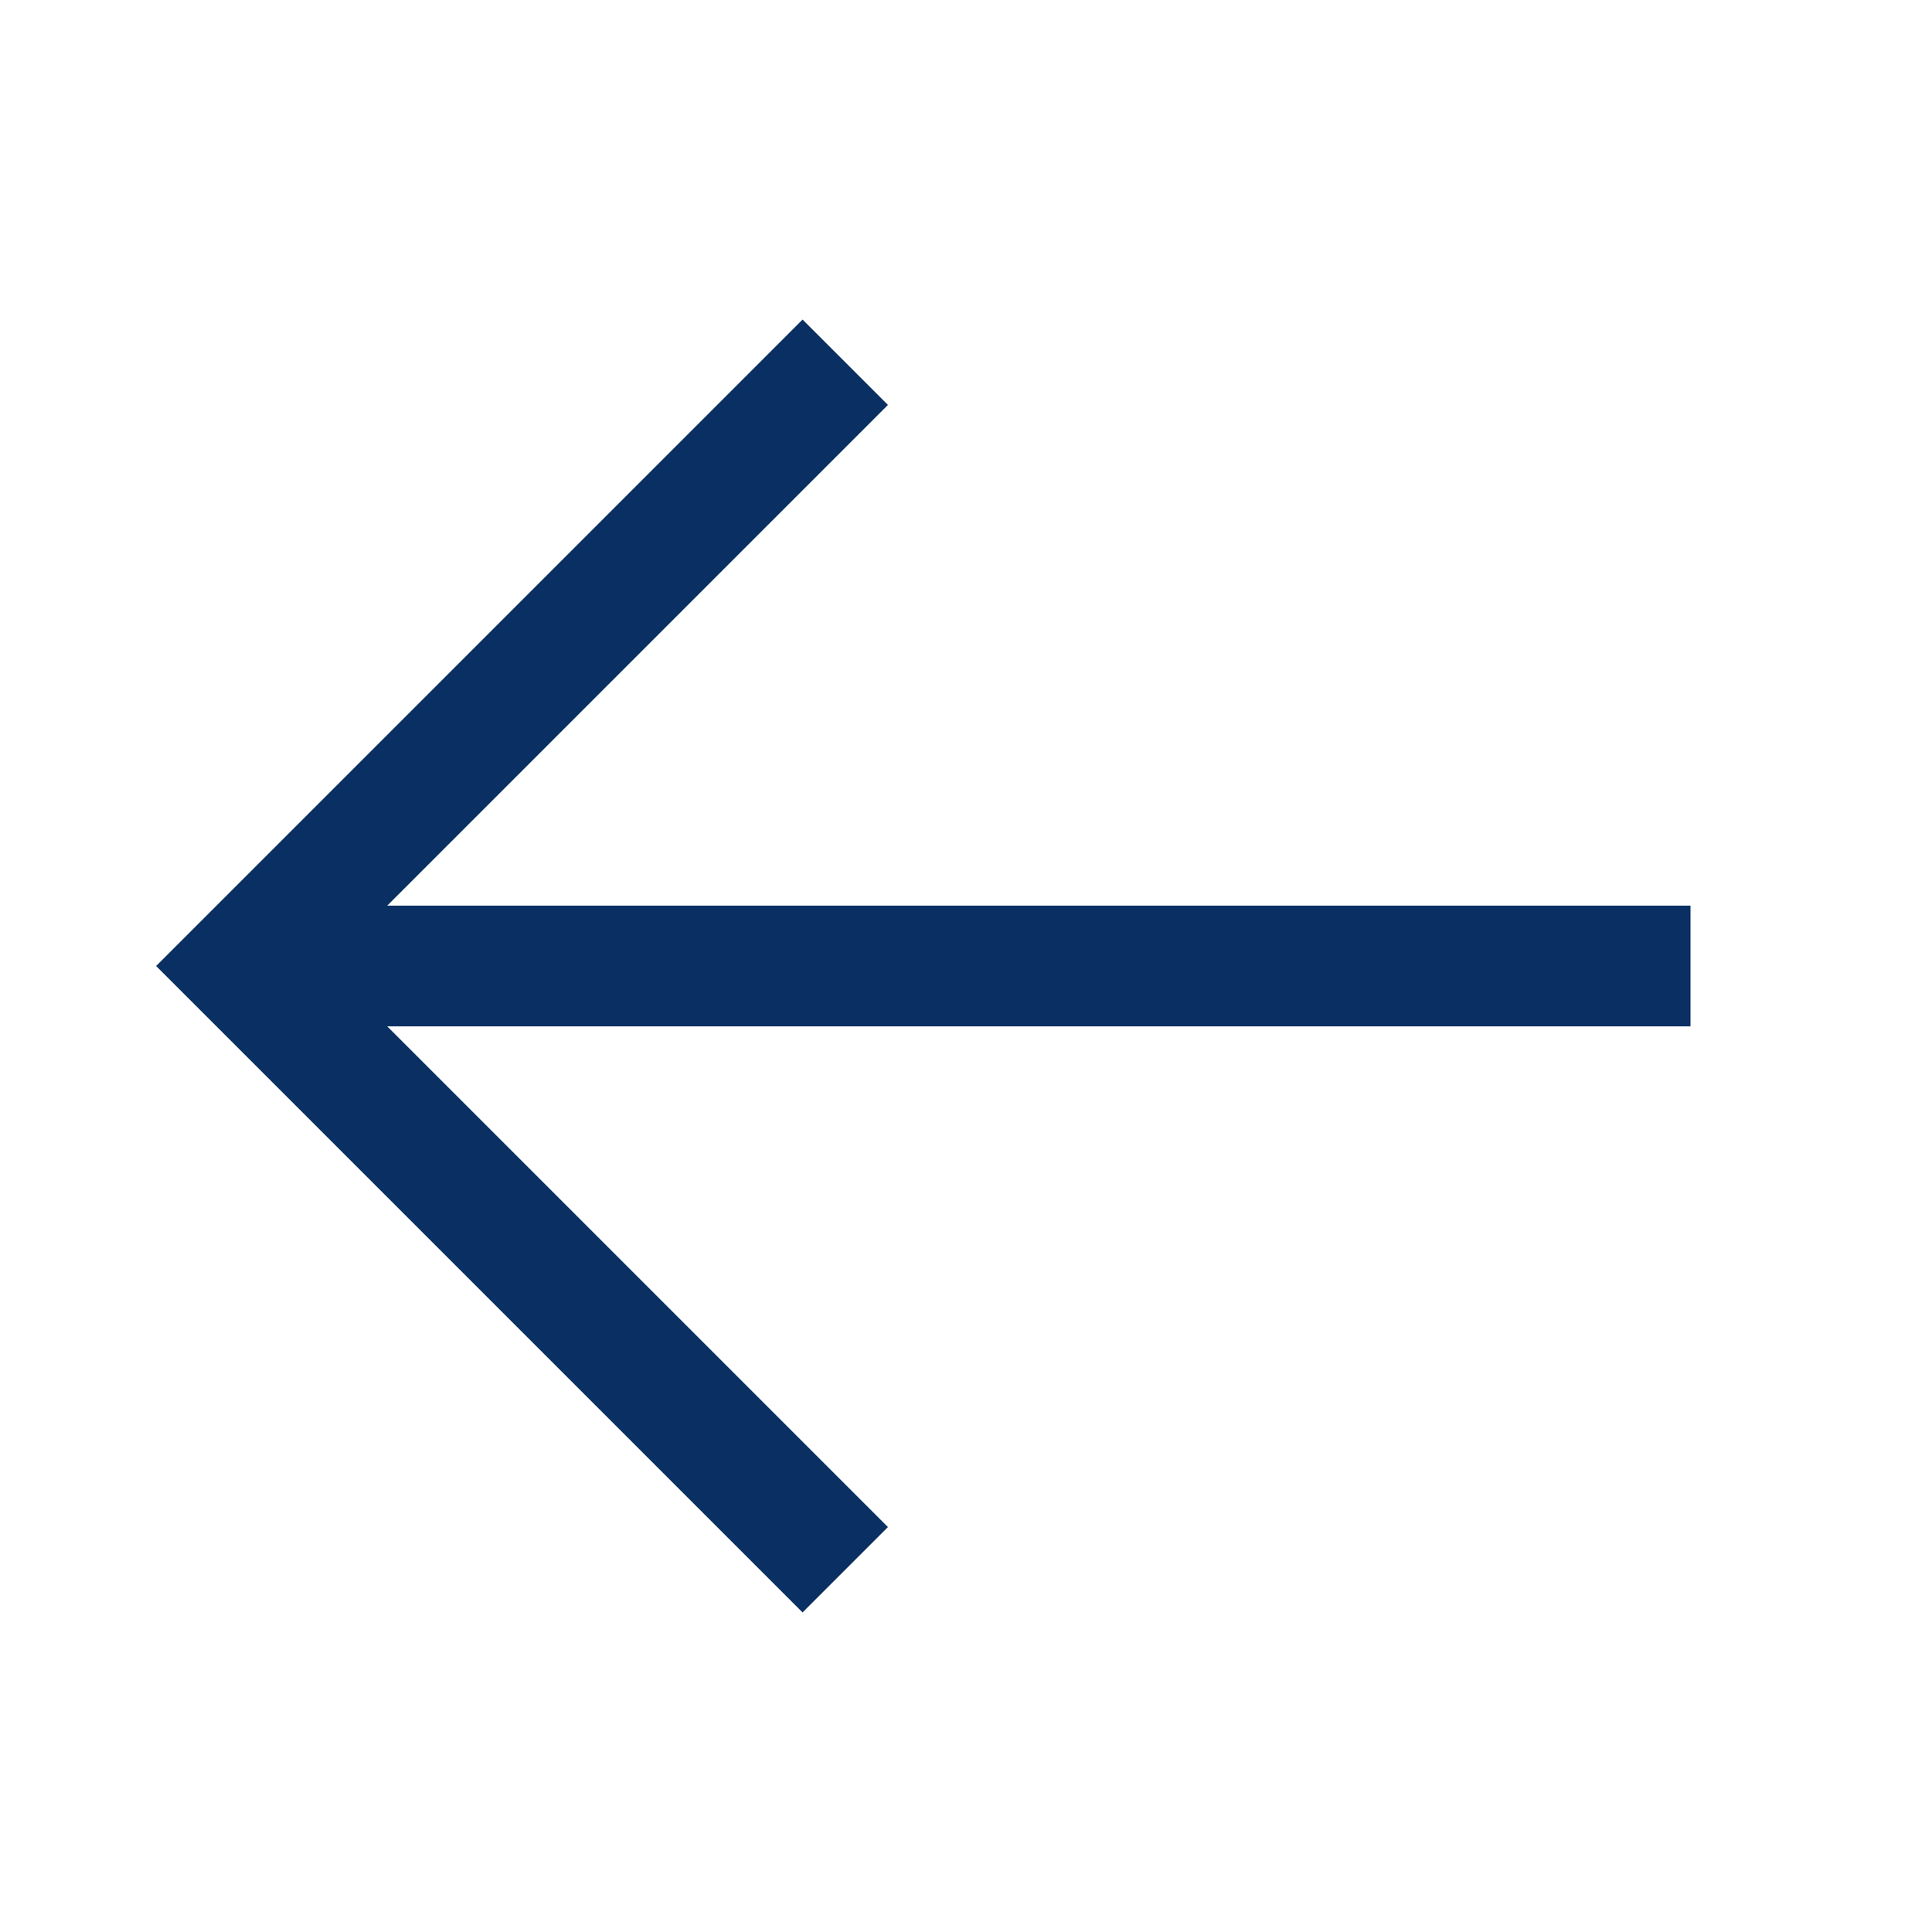 <svg width="16" height="16" viewBox="0 0 16 16" fill="none" xmlns="http://www.w3.org/2000/svg">
<path d="M7 13L2 8L7 3" stroke="#092F63" strokeLinecap="round" strokeLinejoin="round"/>
<path d="M2 8H14" stroke="#092F63" strokeLinecap="round" strokeLinejoin="round"/>
</svg>
